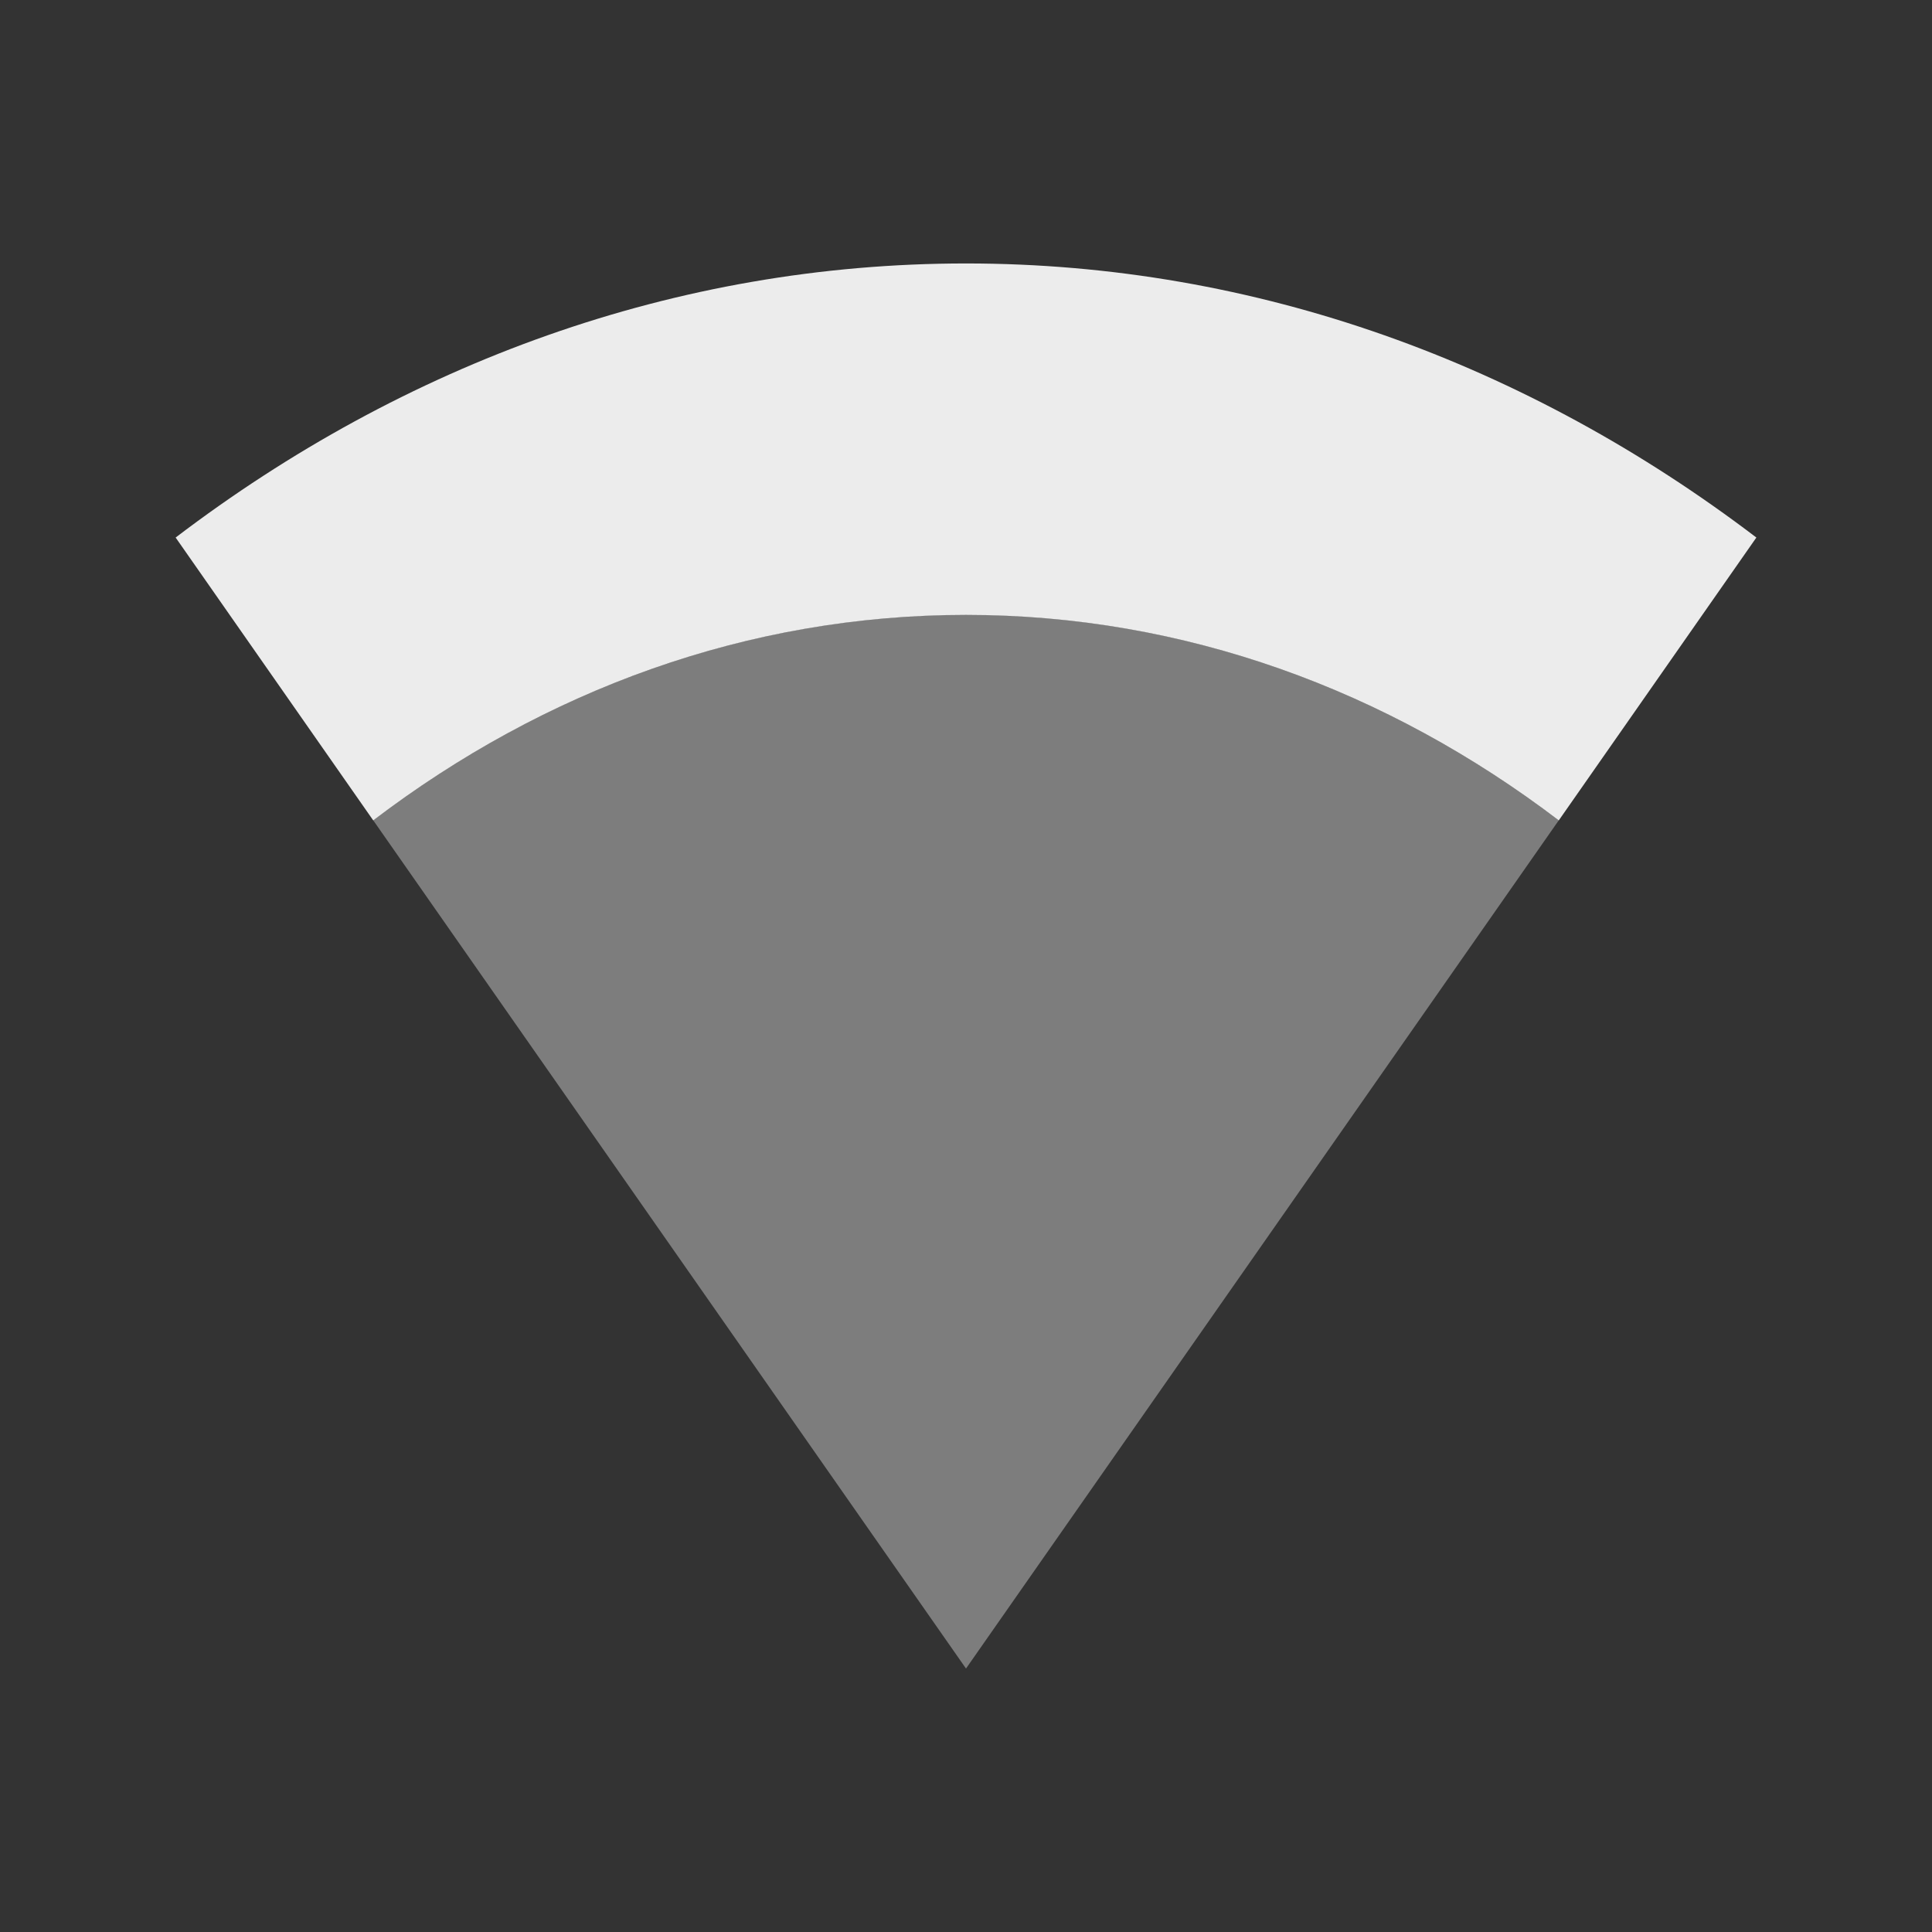 <svg xmlns="http://www.w3.org/2000/svg" viewBox="0 0 22 22">
 <rect x="0" y="0" width="22" height="22" fill="#333333" stroke="none"/>
 <g transform="translate(-81,-527.36)">
  <path d="m 92 530.36 c -3.31 0 -6.399 1.142 -9 3.121 l 2.25 3.221 c 1.951 -1.485 4.267 -2.34 6.75 -2.34 2.483 0 4.799 0.855 6.75 2.34 l 2.25 -3.221 c -2.601 -1.979 -5.69 -3.121 -9 -3.121 z" style="fill:#ececec;opacity:1;mask:none;fill-opacity:1;color:#000"/>
  <path d="m 92 534.36 c -2.483 0 -4.799 0.856 -6.75 2.341 l 6.75 9.659 6.75 -9.659 c -1.951 -1.485 -4.267 -2.341 -6.75 -2.341 z" style="fill:#ececec;opacity:0.4;mask:none;fill-opacity:1;color:#000"/>
 </g>
</svg>
